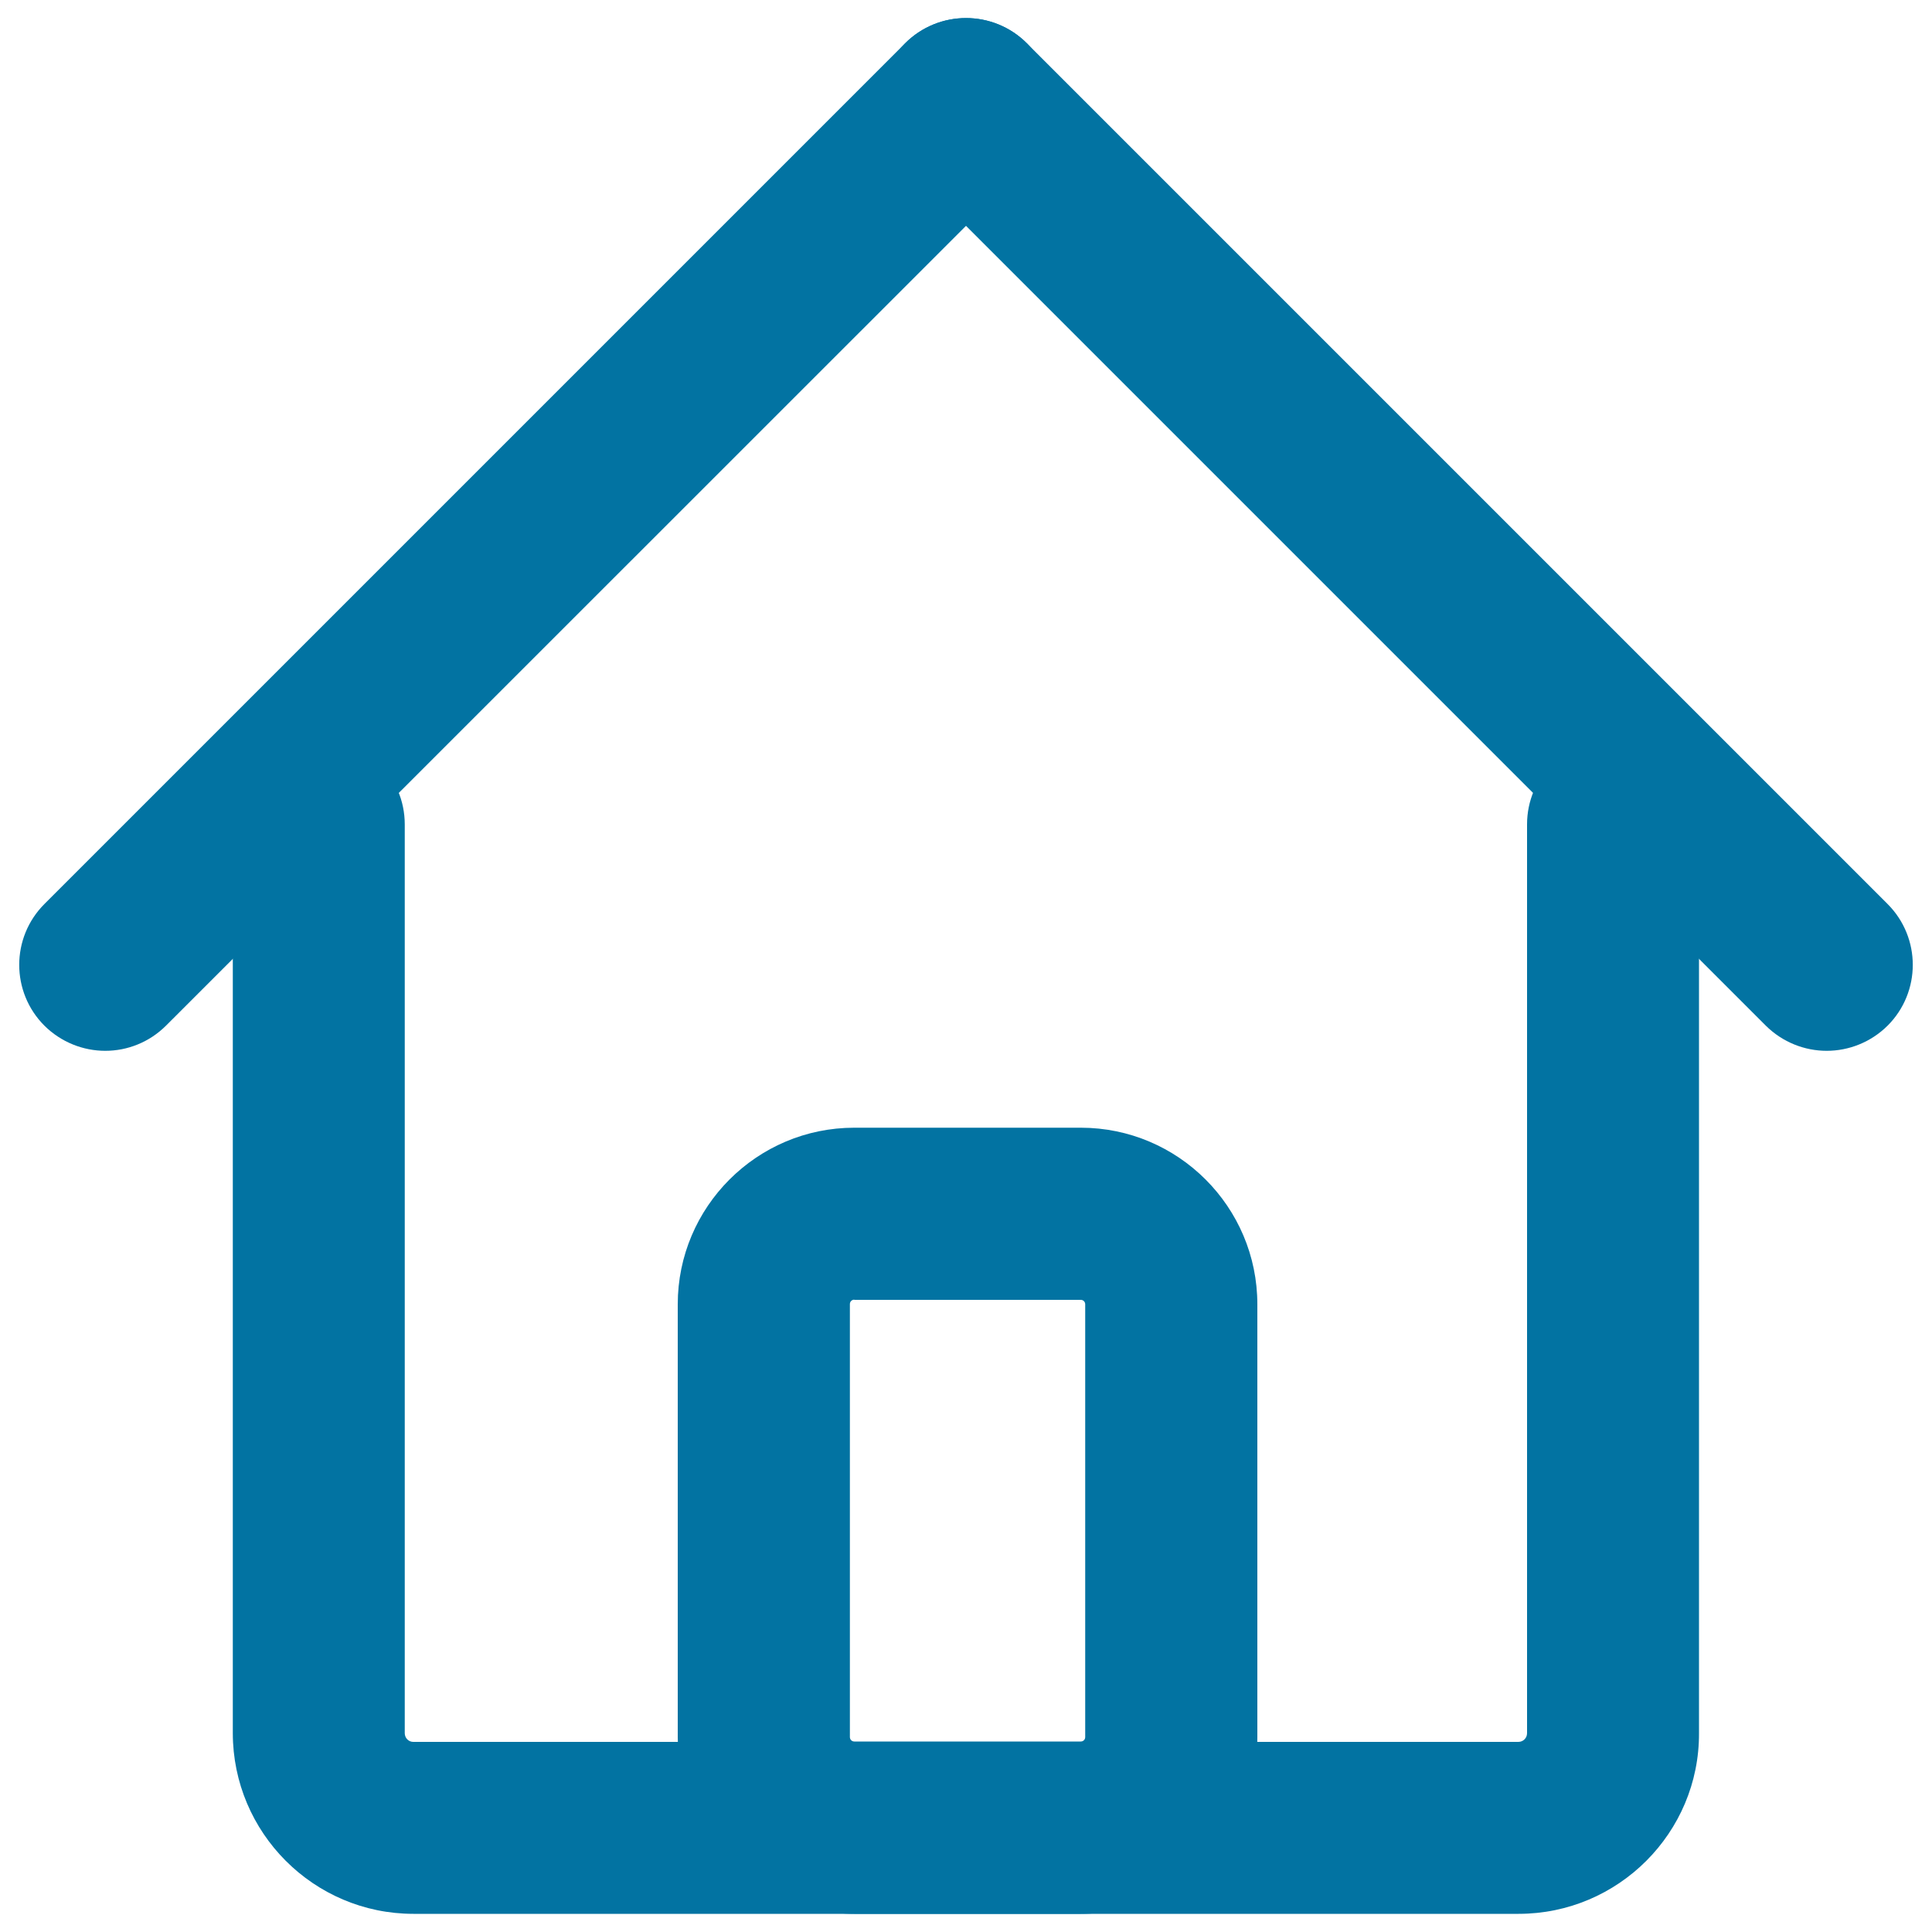 <svg xmlns="http://www.w3.org/2000/svg" viewBox="0 0 1000 1000" style="fill:#0273a2">
<title>Home SVG icon</title>
<path d="M786,990.6H214c-51.6,0-93.5-42-93.5-93.6V426.7c0-24.6,19.9-44.5,44.5-44.5c24.6,0,44.5,19.9,44.5,44.5v470.4c0,2.5,2,4.5,4.4,4.5h572c2.5,0,4.5-2,4.5-4.5V426.7c0-24.6,19.9-44.5,44.5-44.5c24.6,0,44.5,19.9,44.5,44.5v470.4C879.6,948.6,837.6,990.6,786,990.6z"/><path d="M54.5,543.9c-11.4,0-22.8-4.4-31.5-13c-17.4-17.4-17.4-45.6,0-63L468.5,22.4c17.4-17.4,45.6-17.4,63,0c17.4,17.4,17.4,45.6,0,63L86,530.8C77.3,539.5,65.9,543.9,54.5,543.9z"/><path d="M945.5,543.9c-11.4,0-22.8-4.4-31.5-13L468.5,85.4c-17.4-17.4-17.4-45.6,0-63c17.4-17.4,45.6-17.4,63,0L977,467.9c17.4,17.4,17.4,45.6,0,63C968.3,539.5,956.9,543.9,945.5,543.9z"/><path d="M559.4,990.6H442.2c-50.4,0-91.4-41-91.4-91.4V675.1c0-50.4,41-91.4,91.4-91.4h117.2c50.4,0,91.4,41,91.4,91.4v224.1C650.8,949.6,609.8,990.6,559.4,990.6z M442.2,672.7c-1.3,0-2.3,1-2.3,2.3v224.1c0,1.3,1,2.3,2.3,2.3h117.2c1.3,0,2.3-1,2.3-2.3V675.1c0-1.3-1-2.3-2.3-2.3H442.2z"/>
</svg>